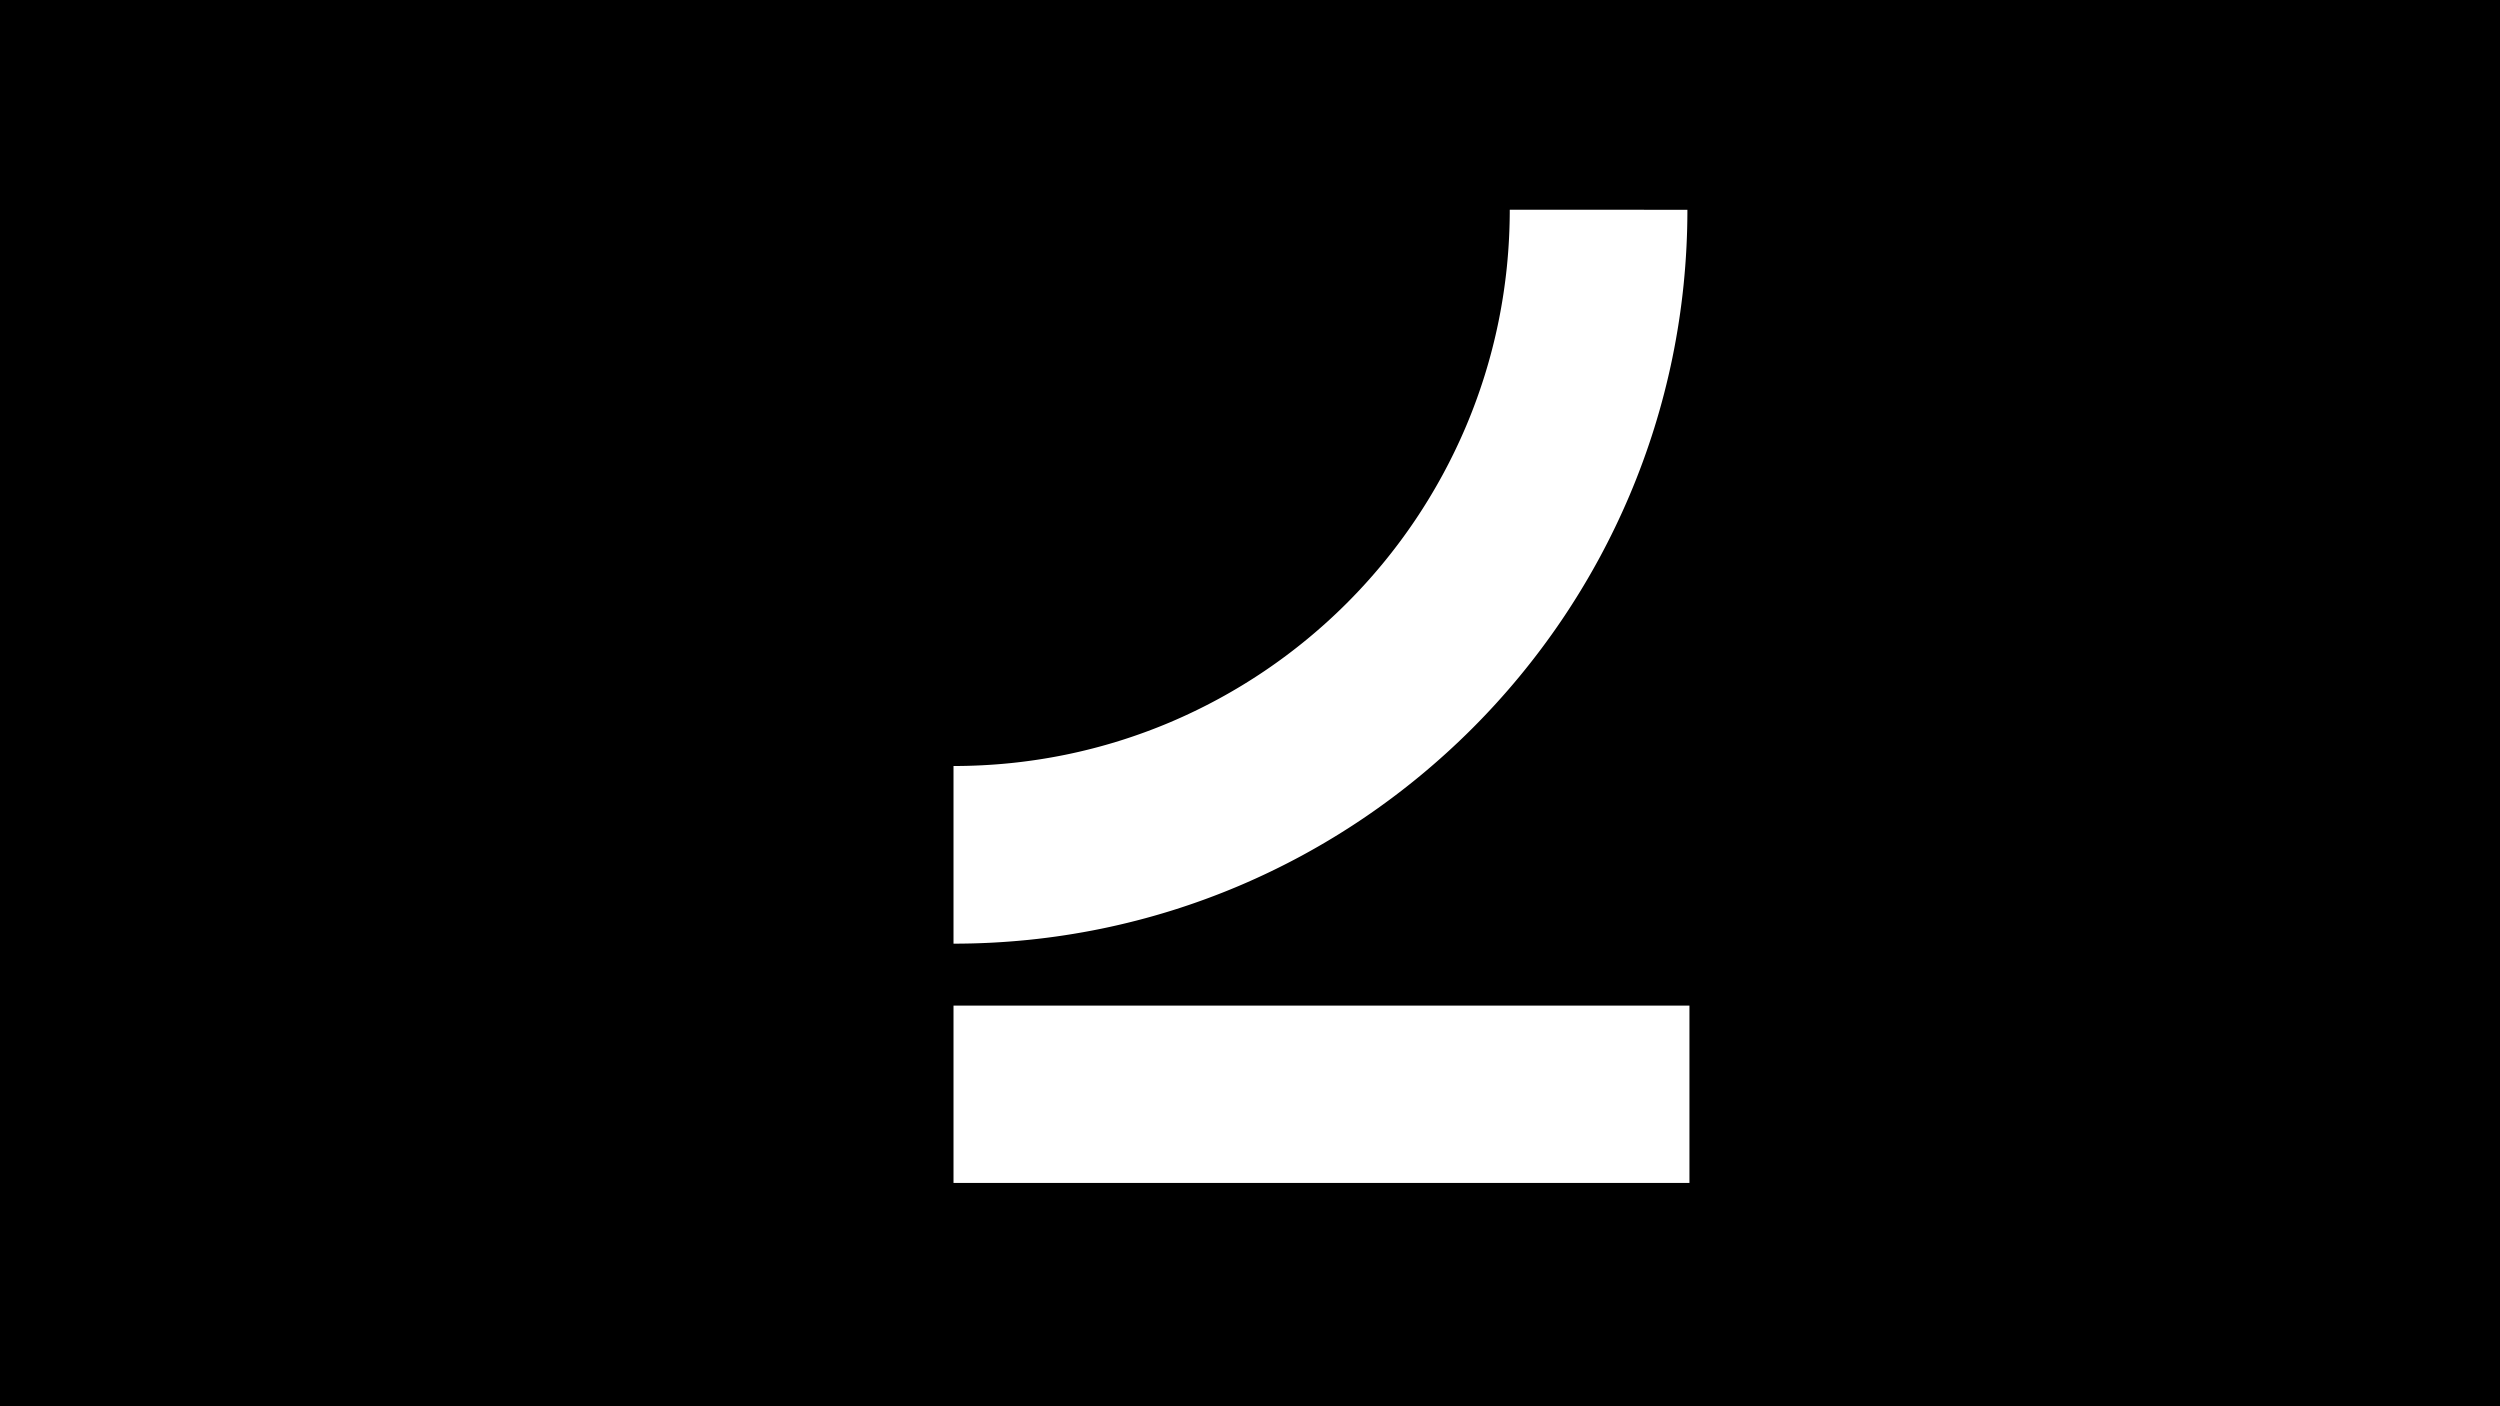 <svg xmlns="http://www.w3.org/2000/svg" xmlns:xlink="http://www.w3.org/1999/xlink" width="1920" height="1080" viewBox="0 0 1920 1080"><defs><clipPath id="b"><rect width="1920" height="1080"></rect></clipPath></defs><g id="a" clip-path="url(#b)"><path d="M7883,9049H5906V7766H7883V9049ZM6677.295,8592.327v136.16h565.2v-136.16Zm427.2-611.233h0a434.124,434.124,0,0,1-2.206,43.678,428.293,428.293,0,0,1-6.474,42.417c-2.816,13.761-6.358,27.535-10.527,40.939-4.124,13.256-8.957,26.462-14.366,39.25a428.458,428.458,0,0,1-227.344,227.344c-12.785,5.407-25.99,10.241-39.25,14.366-13.4,4.166-27.169,7.708-40.94,10.527a428.415,428.415,0,0,1-42.417,6.473,433.988,433.988,0,0,1-43.678,2.206v136.443a570.415,570.415,0,0,0,57.546-2.916,563.187,563.187,0,0,0,55.9-8.557c18.141-3.722,36.3-8.4,53.975-13.911,17.475-5.446,34.889-11.833,51.76-18.98,16.714-7.081,33.287-15.077,49.26-23.765,15.858-8.626,31.495-18.136,46.475-28.264,14.907-10.08,29.51-21.007,43.4-32.478,13.859-11.441,27.333-23.69,40.046-36.4s24.962-26.187,36.4-40.046c11.47-13.894,22.4-28.5,32.477-43.4,10.128-14.979,19.638-30.616,28.264-46.475,8.688-15.973,16.684-32.546,23.765-49.26,7.148-16.871,13.534-34.286,18.981-51.76,5.509-17.674,10.189-35.833,13.911-53.975a563.319,563.319,0,0,0,8.556-55.9,570.134,570.134,0,0,0,2.916-57.547Z" transform="translate(-5945 -7820)"></path><rect width="83" height="422" transform="translate(-13 687)"></rect></g></svg>